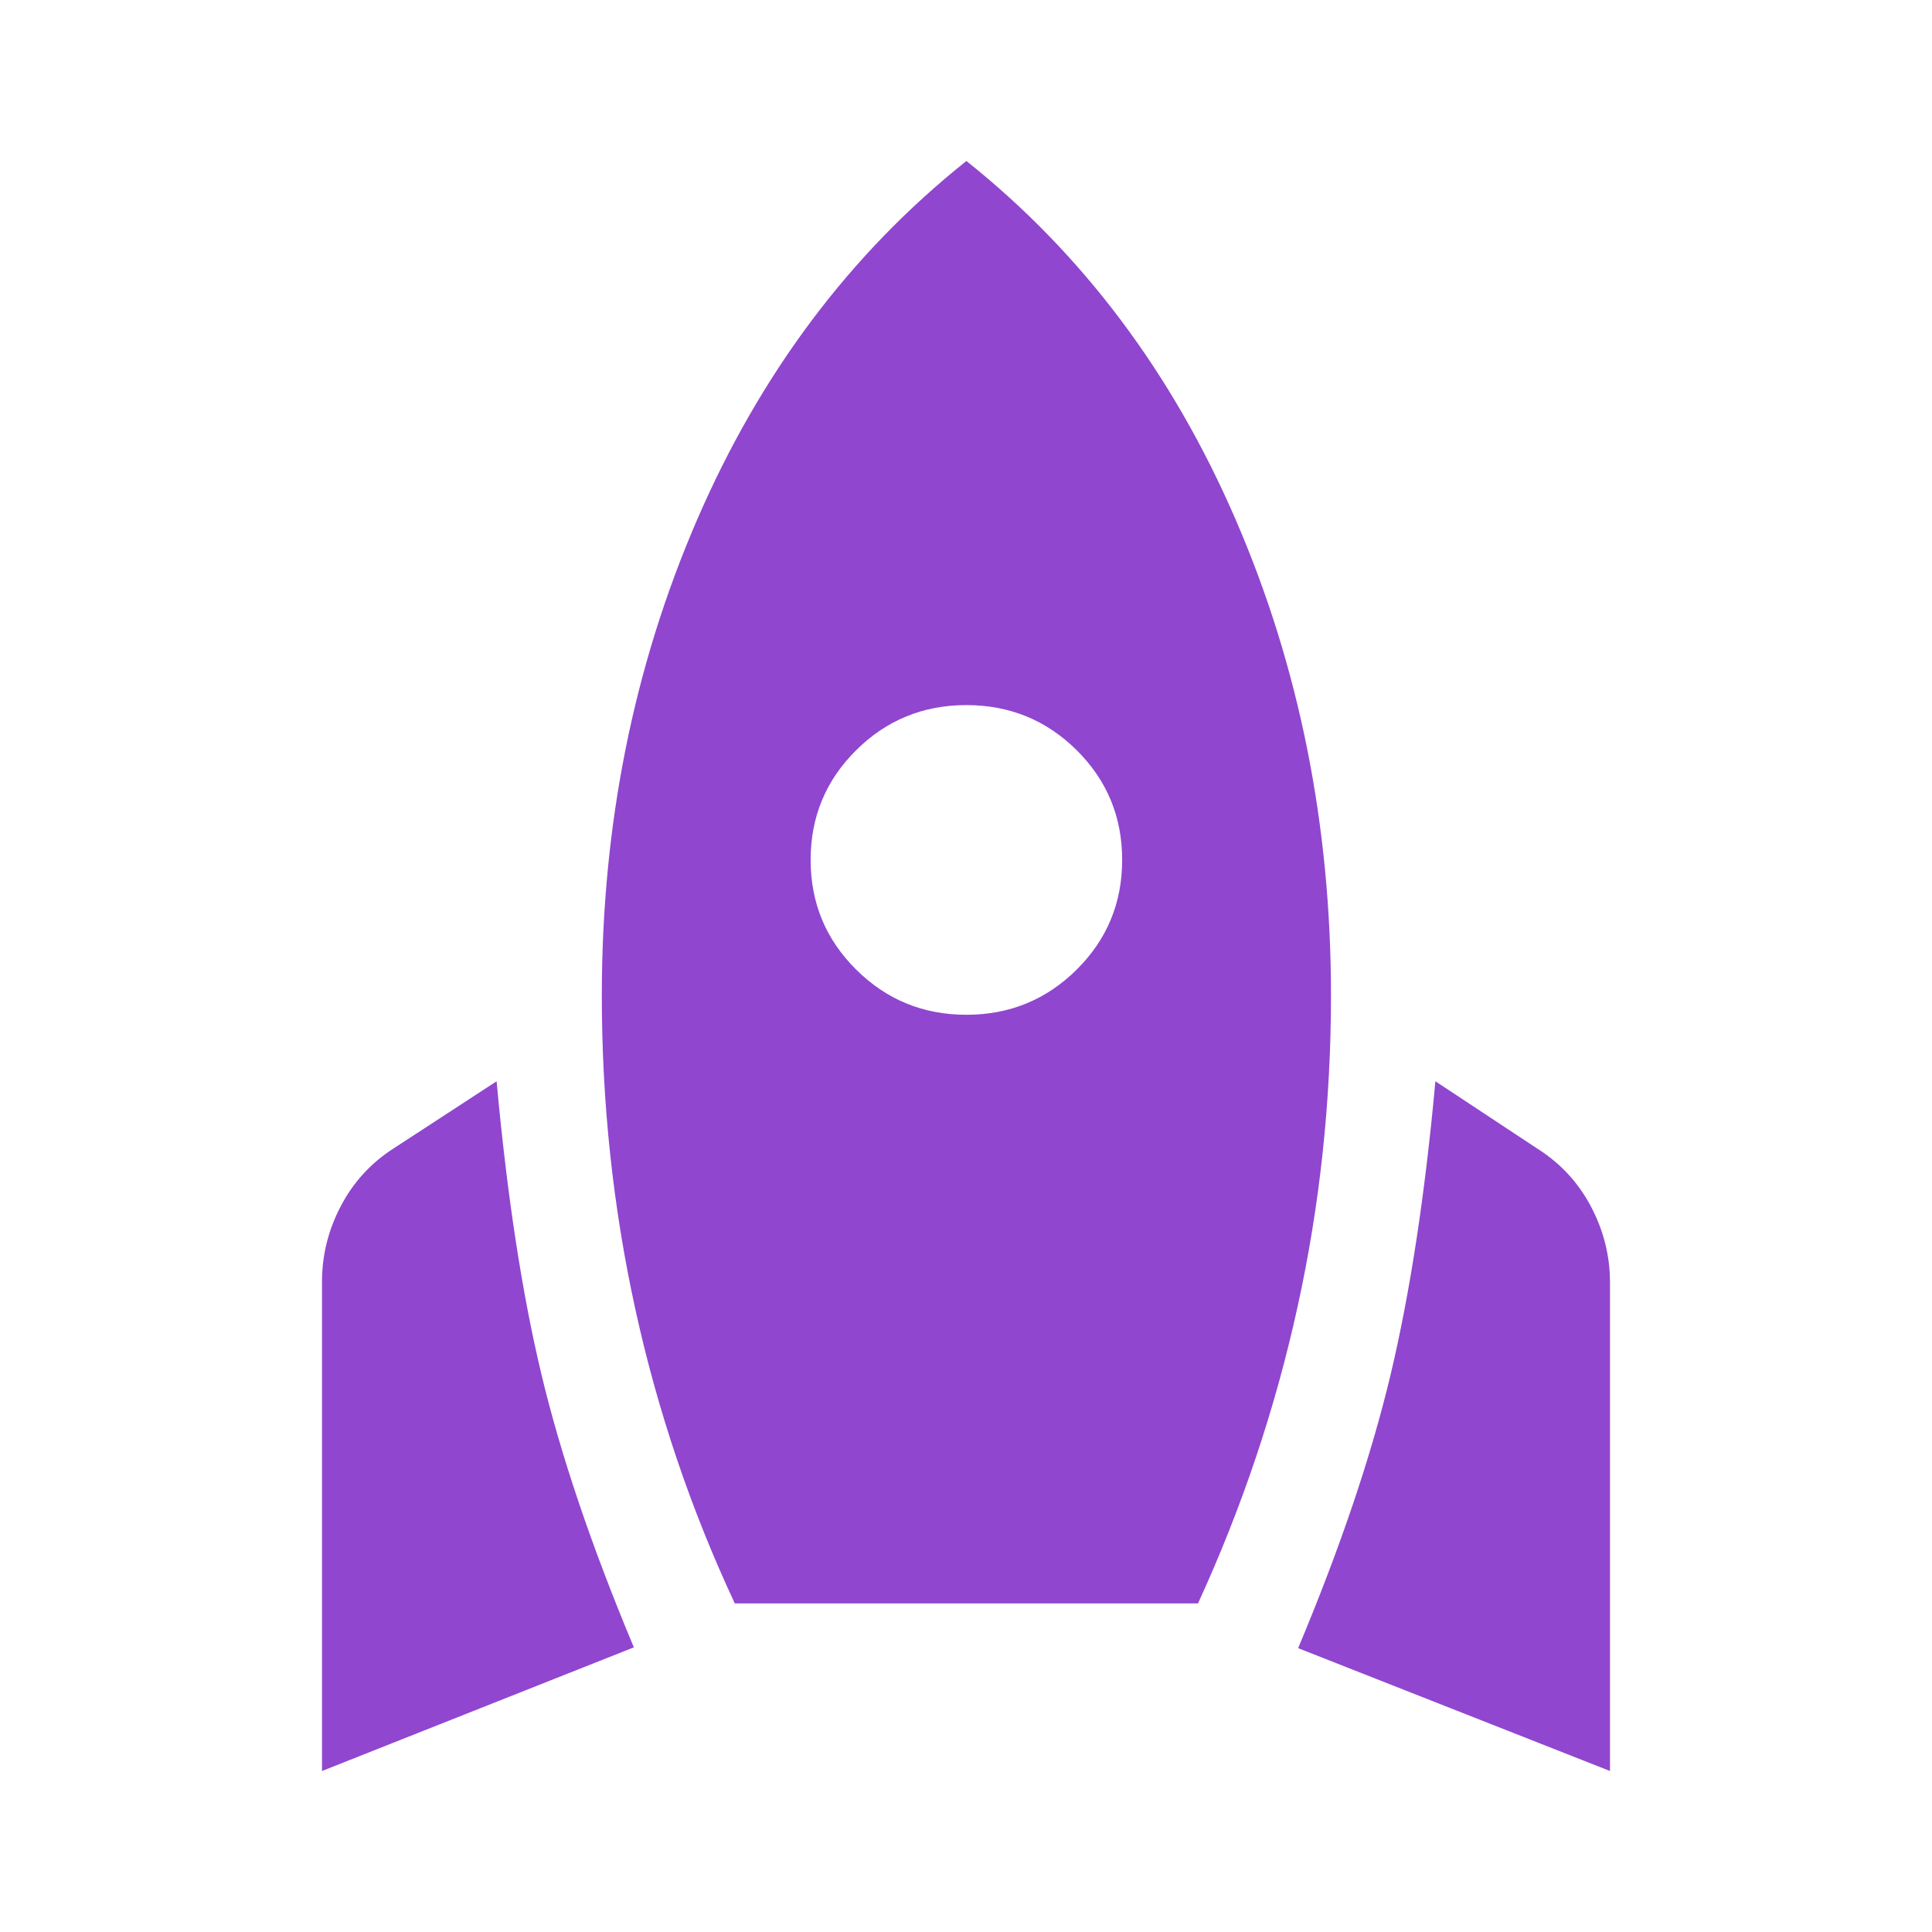 <svg width="24" height="24" viewBox="0 0 24 24" fill="none" xmlns="http://www.w3.org/2000/svg">
<path d="M4 22V15.922C4 15.59 4.079 15.276 4.236 14.978C4.393 14.68 4.614 14.441 4.899 14.26L6.169 13.432C6.298 14.844 6.483 16.055 6.724 17.065C6.965 18.075 7.348 19.208 7.874 20.464L4 22ZM9.128 19.918C8.583 18.752 8.171 17.535 7.893 16.267C7.615 15 7.476 13.699 7.476 12.365C7.476 10.251 7.87 8.283 8.658 6.46C9.447 4.636 10.562 3.15 12.005 2C13.448 3.15 14.564 4.636 15.352 6.46C16.14 8.283 16.534 10.251 16.534 12.365C16.534 13.688 16.395 14.98 16.117 16.242C15.84 17.503 15.428 18.729 14.882 19.918H9.128ZM12.005 12.606C12.542 12.606 12.999 12.418 13.376 12.044C13.752 11.67 13.94 11.216 13.94 10.682C13.94 10.148 13.752 9.694 13.376 9.32C12.999 8.946 12.542 8.759 12.005 8.759C11.468 8.759 11.011 8.946 10.635 9.32C10.258 9.694 10.07 10.148 10.07 10.682C10.07 11.216 10.258 11.67 10.635 12.044C11.011 12.418 11.468 12.606 12.005 12.606ZM20 22L16.126 20.474C16.652 19.219 17.035 18.084 17.276 17.07C17.517 16.056 17.702 14.844 17.831 13.432L19.101 14.271C19.385 14.451 19.607 14.691 19.764 14.989C19.921 15.287 20 15.601 20 15.932V22Z" fill="#9046CF"/>
</svg>
